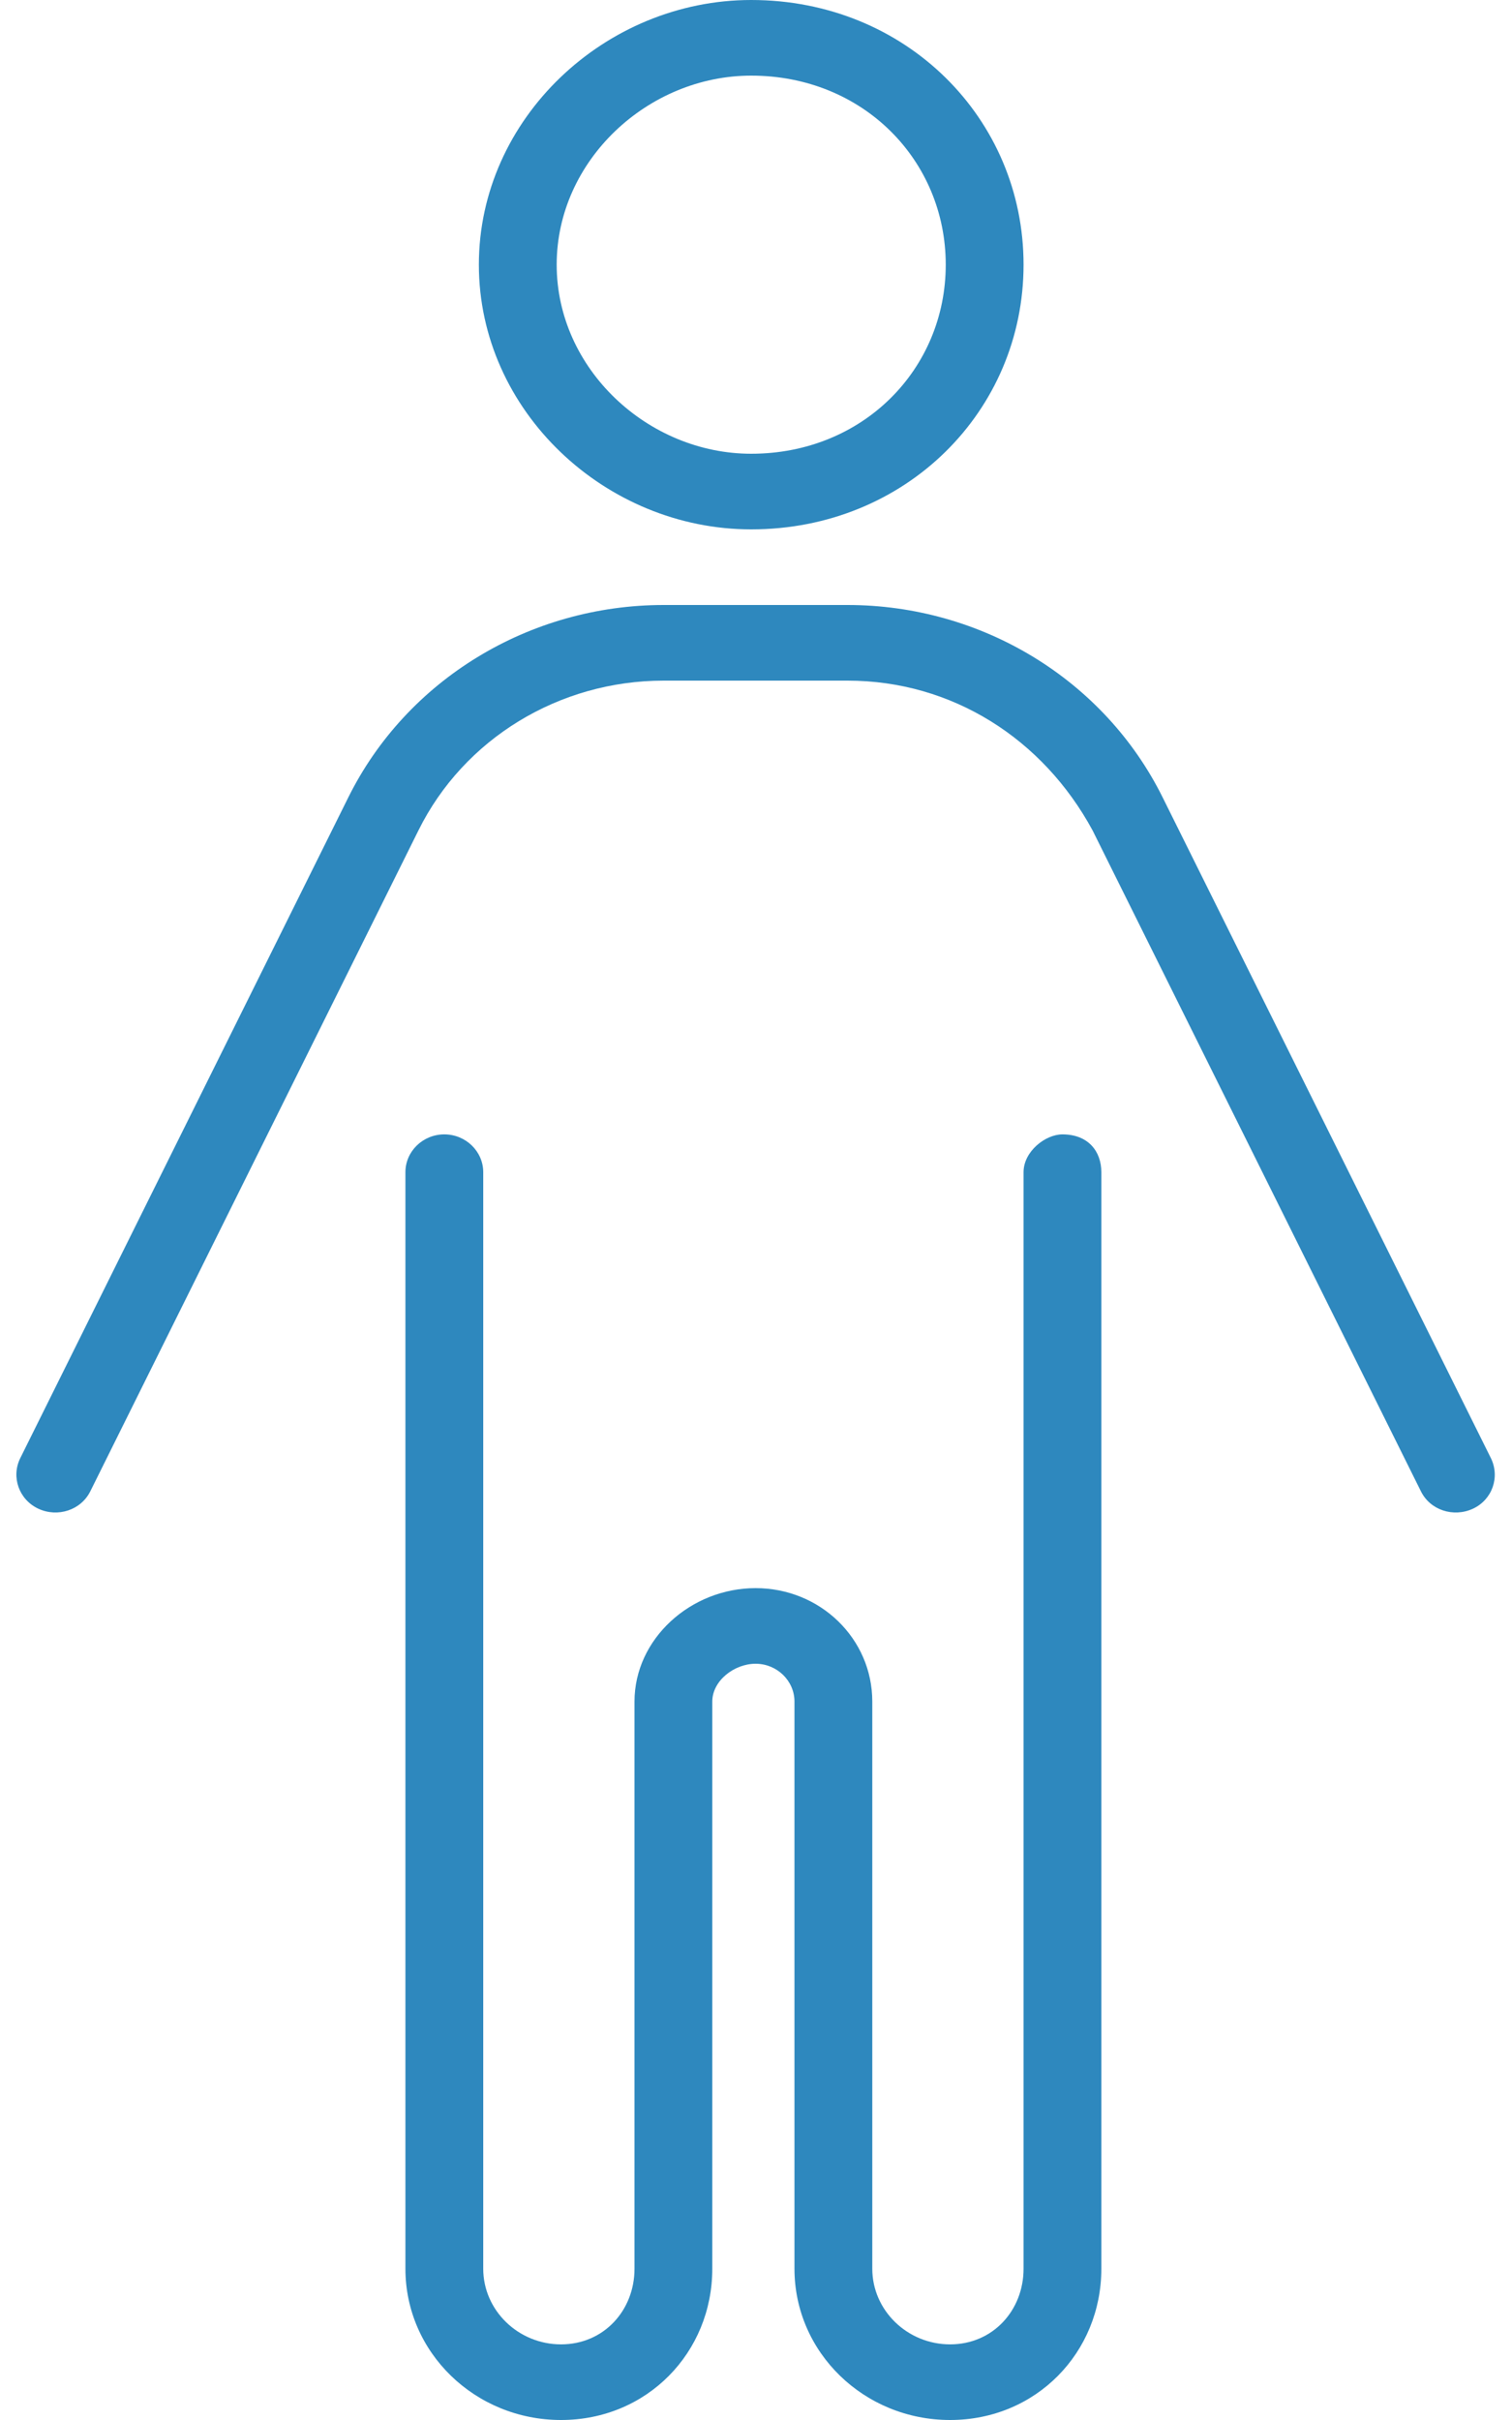 <svg xmlns="http://www.w3.org/2000/svg" width="45" height="72" viewBox="0 0 45 72" fill="none"><path d="M14.252 7.875C14.252 3.525 18.015 0 22.357 0C26.96 0 30.463 3.525 30.463 7.875C30.463 12.225 26.96 15.75 22.357 15.75C18.015 15.75 14.252 12.225 14.252 7.875ZM22.357 13.5C25.686 13.5 28.147 10.981 28.147 7.875C28.147 4.769 25.686 2.25 22.357 2.25C19.289 2.25 16.568 4.769 16.568 7.875C16.568 10.981 19.289 13.5 22.357 13.5ZM19.752 20.25C16.64 20.25 13.803 21.98 12.453 24.708L2.689 44.367C2.411 44.93 1.718 45.155 1.143 44.888C0.566 44.62 0.325 43.945 0.603 43.383L10.367 23.723C12.105 20.222 15.757 18 19.752 18H25.223C29.218 18 32.865 20.222 34.602 23.723L44.372 43.383C44.647 43.945 44.415 44.62 43.836 44.888C43.257 45.155 42.563 44.93 42.288 44.367L32.518 24.708C31.041 21.98 28.335 20.25 25.223 20.25H19.752ZM14.382 67.5C14.382 68.737 15.424 69.75 16.698 69.75C17.972 69.75 18.884 68.737 18.884 67.5V50.625C18.884 48.755 20.562 47.25 22.488 47.25C24.413 47.25 25.961 48.755 25.961 50.625V67.5C25.961 68.737 27.003 69.75 28.277 69.75C29.551 69.75 30.463 68.737 30.463 67.5V34.875C30.463 34.256 31.114 33.75 31.62 33.75C32.388 33.75 32.778 34.256 32.778 34.875V67.5C32.778 69.989 30.839 72 28.277 72C25.715 72 23.645 69.989 23.645 67.5V50.625C23.645 50.006 23.124 49.5 22.488 49.5C21.851 49.5 21.199 50.006 21.199 50.625V67.5C21.199 69.989 19.26 72 16.698 72C14.136 72 12.066 69.989 12.066 67.5V34.875C12.066 34.256 12.585 33.75 13.224 33.75C13.861 33.75 14.382 34.256 14.382 34.875V67.5Z" fill="#2E88BE"></path></svg>